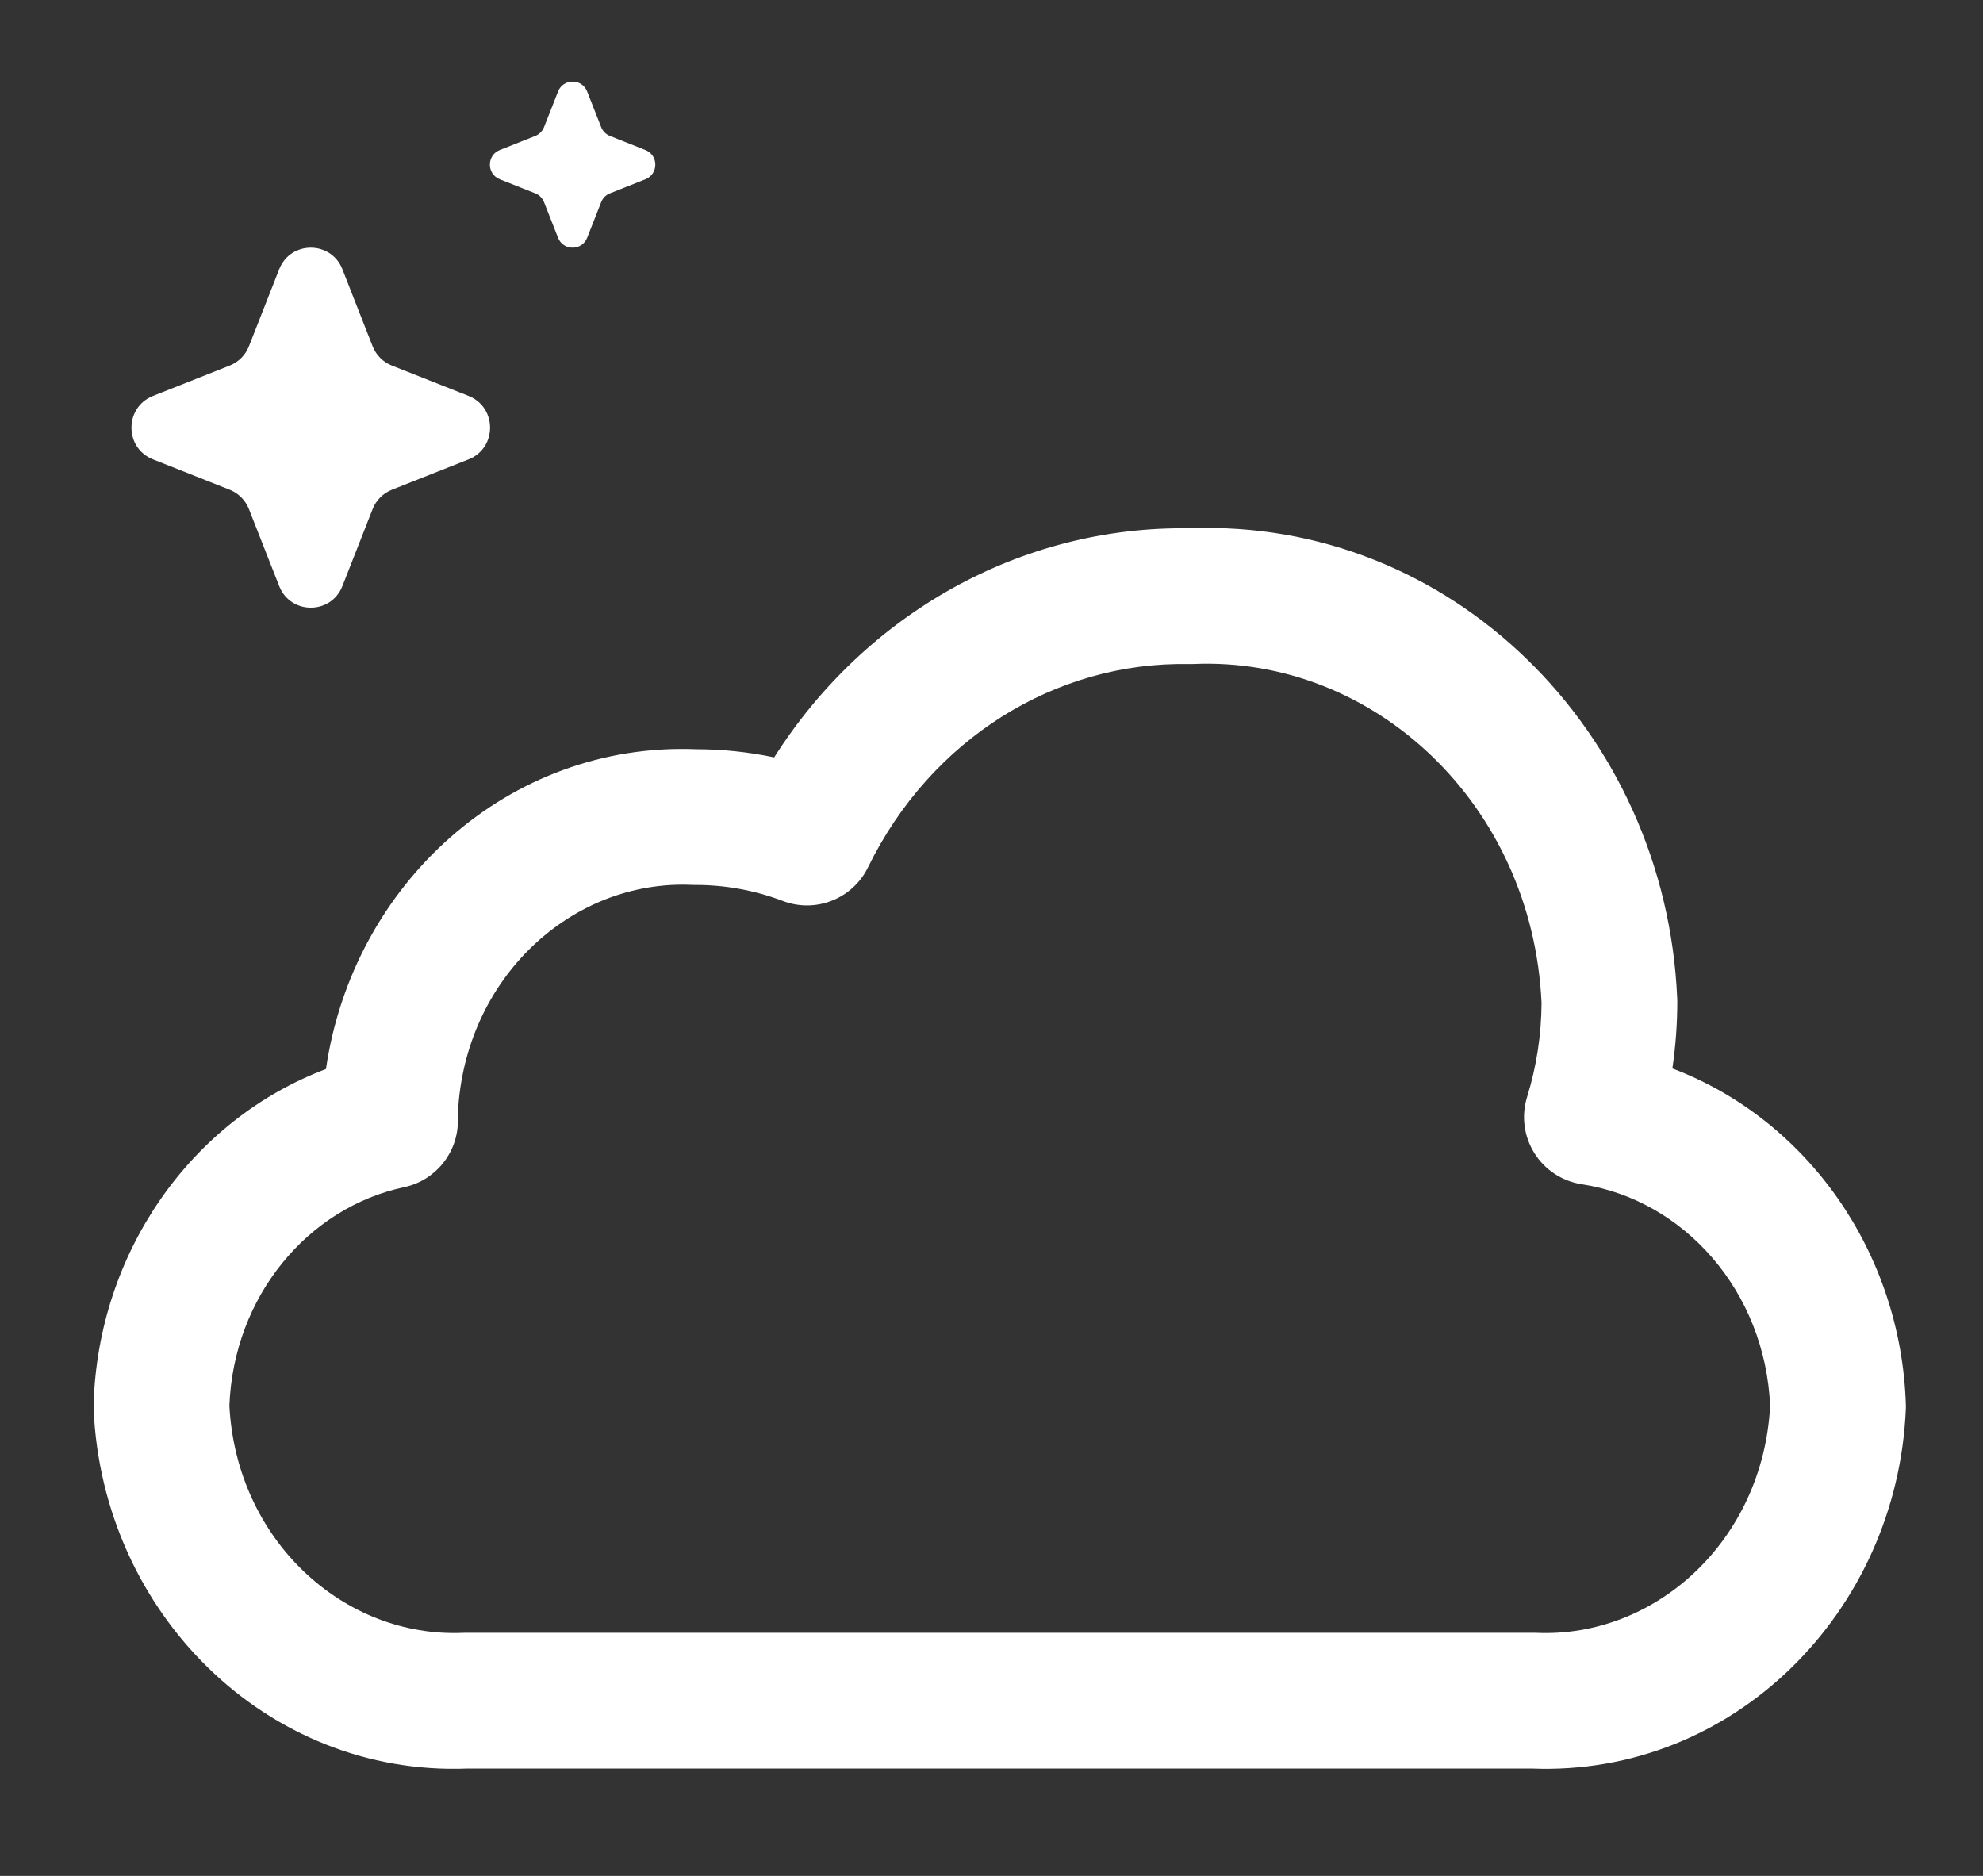 <svg width="37" height="35" viewBox="0 0 37 35" fill="none" xmlns="http://www.w3.org/2000/svg">
<rect x="0" y="0" width="37" height="35" fill="#333333" stroke="none"/>
<path fill-rule="evenodd" clip-rule="evenodd" d="M22.193 9.857C27.072 9.666 31.079 13.644 31.294 18.624C31.295 18.642 31.296 18.66 31.296 18.678C31.296 19.099 31.265 19.52 31.204 19.935C33.727 20.89 35.465 23.367 35.56 26.194C35.562 26.226 35.561 26.258 35.56 26.291C35.397 30.087 32.336 33.146 28.579 32.997H8.725C4.97 33.145 1.911 30.086 1.747 26.291C1.746 26.26 1.746 26.23 1.747 26.199C1.828 23.388 3.549 20.902 6.082 19.946C6.582 16.498 9.487 13.836 12.998 13.979C13.486 13.98 13.97 14.031 14.445 14.131C16.142 11.458 19.041 9.81 22.193 9.857ZM28.763 18.706C28.589 14.997 25.631 12.242 22.264 12.389C22.237 12.39 22.211 12.39 22.184 12.39C19.7 12.341 17.366 13.786 16.196 16.182C15.909 16.77 15.221 17.043 14.609 16.811C14.083 16.611 13.53 16.51 12.974 16.511C12.954 16.512 12.934 16.511 12.914 16.51C10.673 16.409 8.666 18.245 8.544 20.768V20.91C8.544 21.508 8.126 22.026 7.541 22.15C5.744 22.532 4.359 24.186 4.28 26.227C4.411 28.738 6.41 30.563 8.644 30.465C8.662 30.465 8.681 30.464 8.699 30.464H28.606C28.625 30.464 28.643 30.465 28.662 30.465C30.895 30.564 32.895 28.74 33.028 26.23C32.934 24.084 31.416 22.385 29.512 22.095C29.148 22.039 28.826 21.828 28.63 21.515C28.434 21.203 28.384 20.821 28.493 20.469C28.669 19.9 28.761 19.305 28.763 18.706Z" fill="white"/>
<path d="M6.389 5.024C6.178 4.487 5.42 4.487 5.209 5.024L4.644 6.462C4.579 6.626 4.45 6.755 4.287 6.82L2.855 7.387C2.319 7.599 2.319 8.36 2.855 8.571L4.287 9.138C4.45 9.203 4.579 9.333 4.644 9.497L5.209 10.934C5.42 11.472 6.178 11.472 6.389 10.934L6.953 9.497C7.018 9.333 7.147 9.203 7.311 9.138L8.743 8.571C9.278 8.36 9.278 7.599 8.743 7.387L7.311 6.82C7.147 6.755 7.018 6.626 6.953 6.462L6.389 5.024Z" fill="white"/>
<path d="M10.956 1.709C10.859 1.461 10.509 1.461 10.412 1.709L10.151 2.372C10.121 2.447 10.062 2.507 9.986 2.537L9.326 2.799C9.079 2.896 9.079 3.247 9.326 3.345L9.986 3.607C10.062 3.636 10.121 3.696 10.151 3.772L10.412 4.435C10.509 4.683 10.859 4.683 10.956 4.435L11.217 3.772C11.246 3.696 11.306 3.636 11.382 3.607L12.042 3.345C12.289 3.247 12.289 2.896 12.042 2.799L11.382 2.537C11.306 2.507 11.246 2.447 11.217 2.372L10.956 1.709Z" fill="white"/>
</svg>
